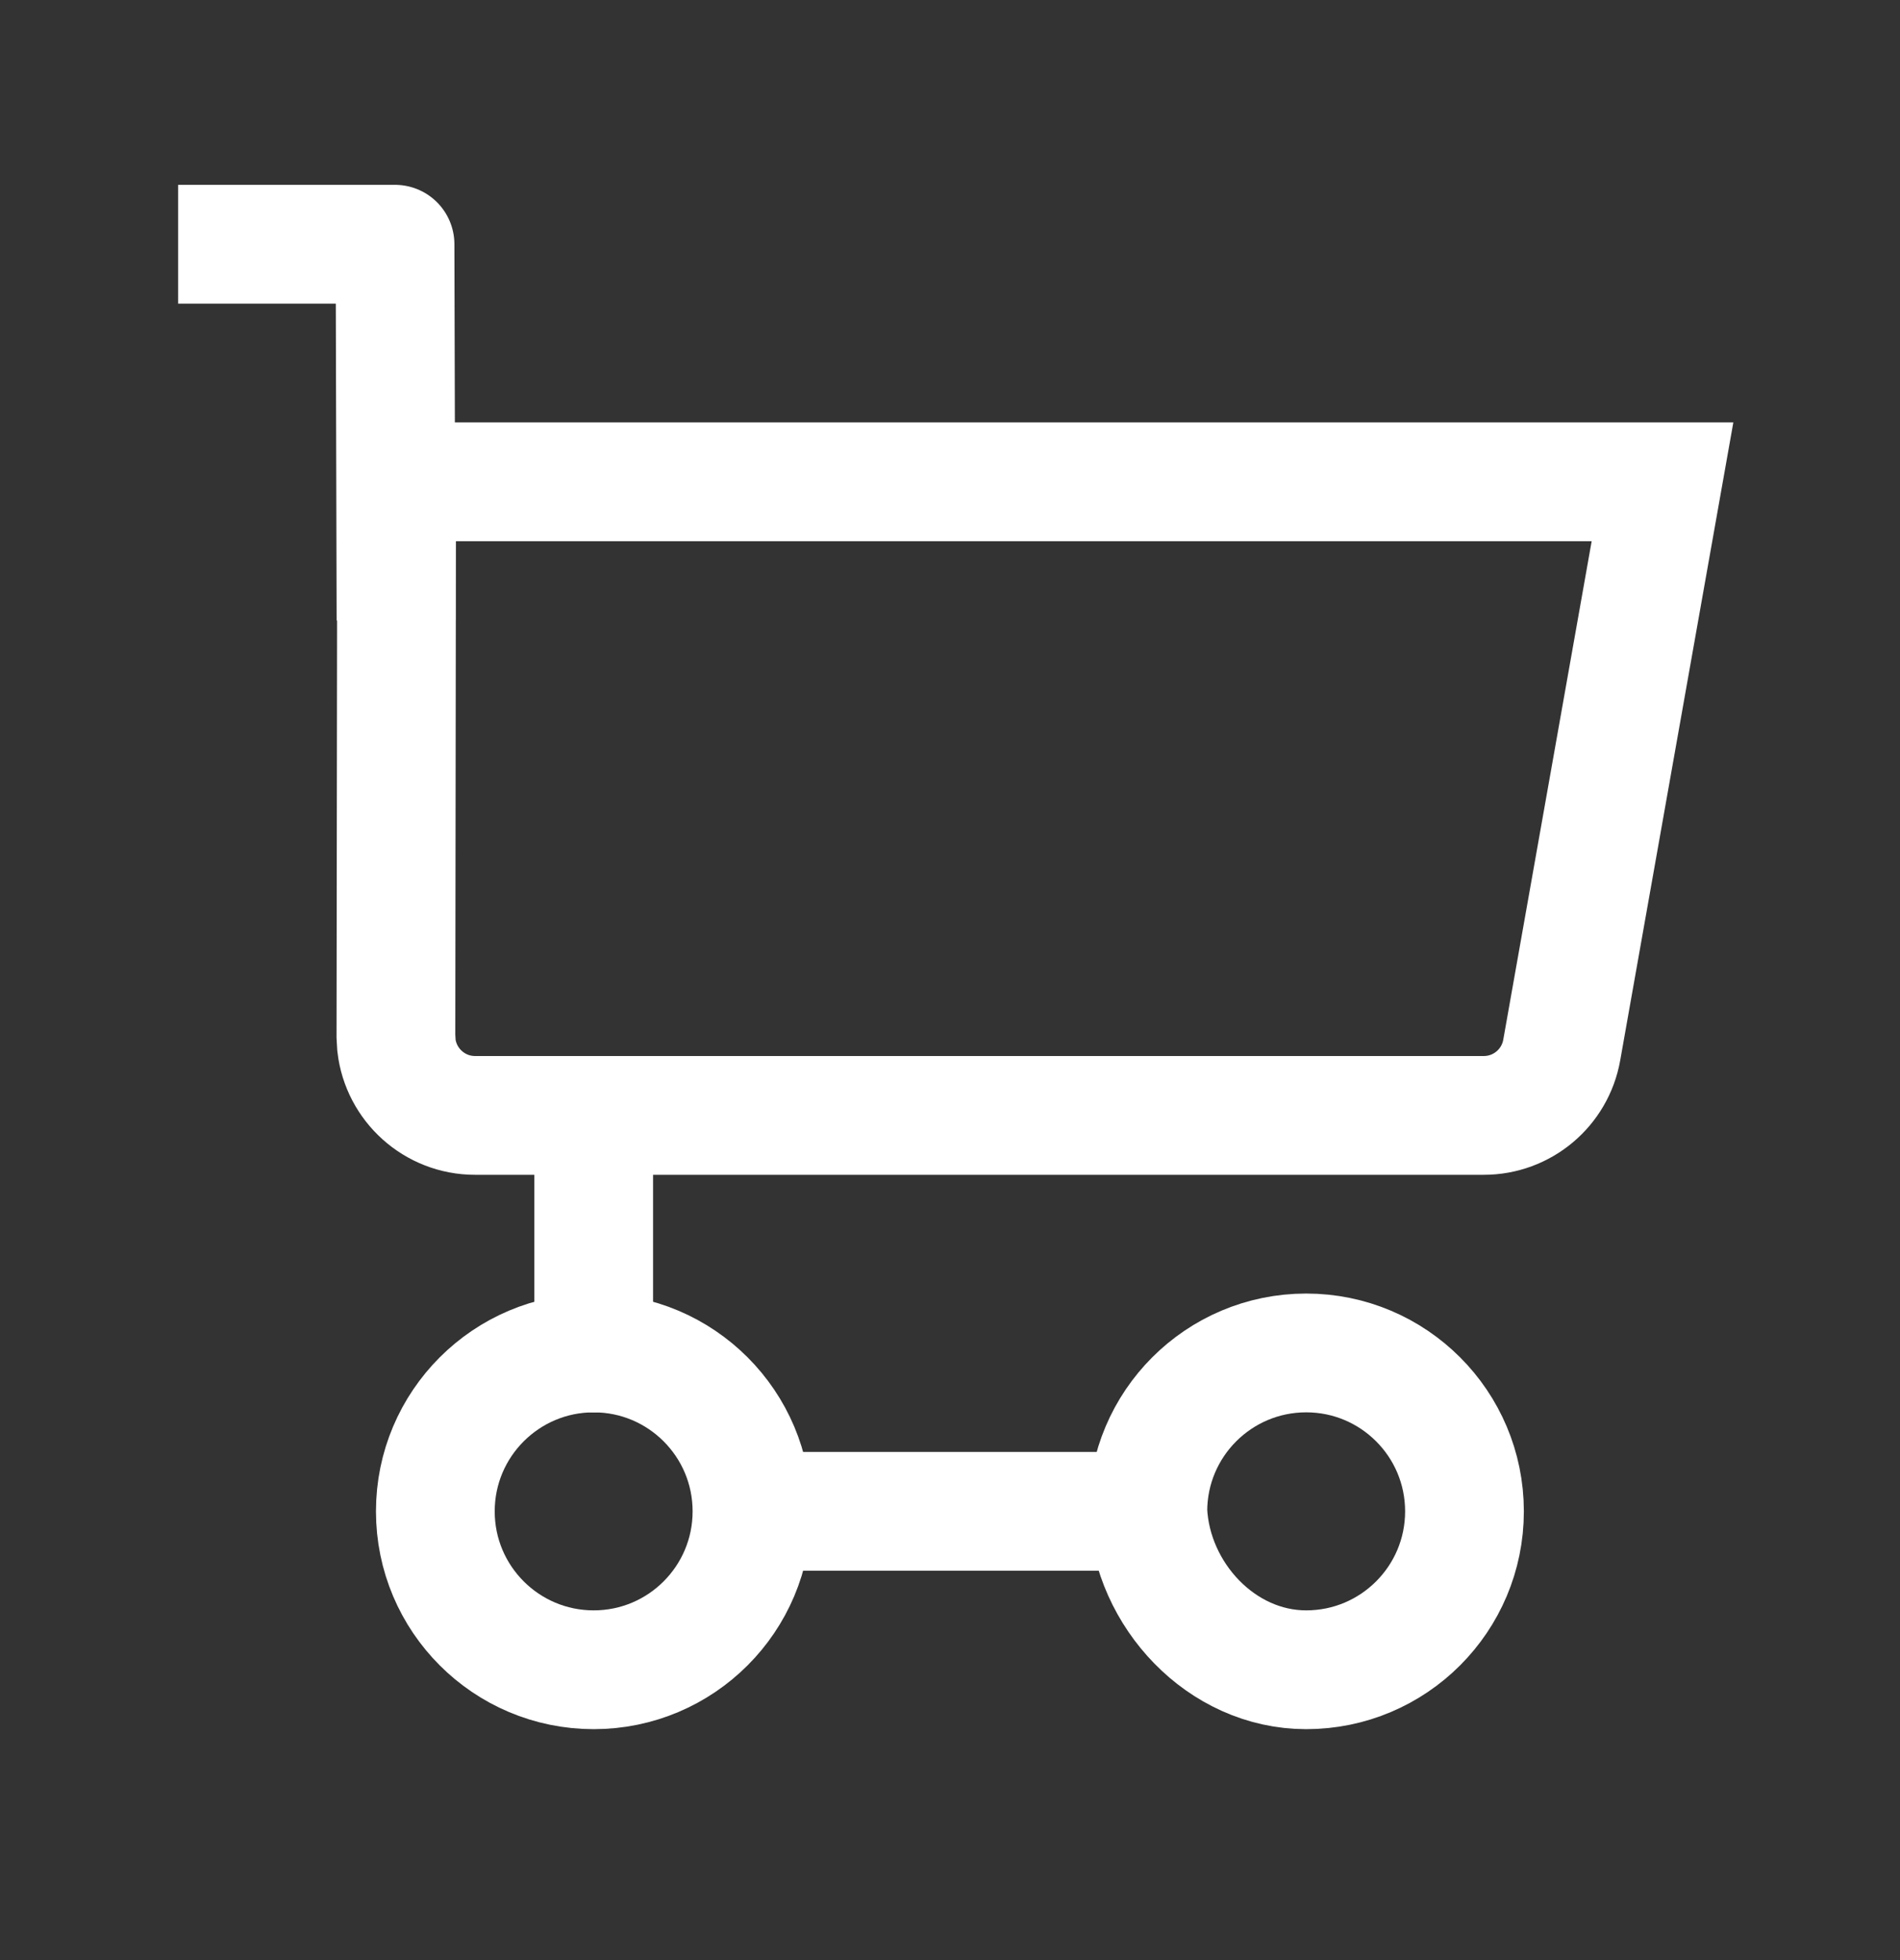 <svg width="32" height="33" viewBox="0 0 32 33" fill="none" xmlns="http://www.w3.org/2000/svg">
<rect x="0" y="0" width="32" height="33" fill="#333333" stroke="none"/>
<path fill-rule="evenodd" clip-rule="evenodd" d="M6.68 8.112H28L26.303 17.678C26.19 18.315 25.637 18.779 24.99 18.779H8.001C7.318 18.779 6.754 18.264 6.677 17.601L6.668 17.444L6.68 8.112Z" stroke="white" stroke-width="2" stroke-linecap="round"/>
<path d="M4 4.112H6.653L6.667 9.445" stroke="white" stroke-width="2" stroke-linecap="square" stroke-linejoin="round"/>
<path fill-rule="evenodd" clip-rule="evenodd" d="M19.332 25.445C19.332 23.972 20.526 22.778 21.999 22.778C23.471 22.778 24.665 23.972 24.665 25.445C24.665 26.918 23.471 28.112 21.999 28.112C20.571 28.112 19.402 26.855 19.332 25.445Z" stroke="white" stroke-width="2" stroke-linecap="round" stroke-linejoin="round"/>
<path fill-rule="evenodd" clip-rule="evenodd" d="M9.999 28.112C8.526 28.112 7.332 26.918 7.332 25.445C7.332 23.972 8.526 22.778 9.999 22.778C11.471 22.778 12.665 23.972 12.665 25.445C12.665 26.918 11.471 28.112 9.999 28.112Z" stroke="white" stroke-width="2" stroke-linecap="round" stroke-linejoin="round"/>
<path d="M9.999 18.779V22.779" stroke="white" stroke-width="2" stroke-linecap="round" stroke-linejoin="round"/>
<path d="M18.665 25.445H13.332" stroke="white" stroke-width="2" stroke-linecap="round" stroke-linejoin="round"/>
</svg>
